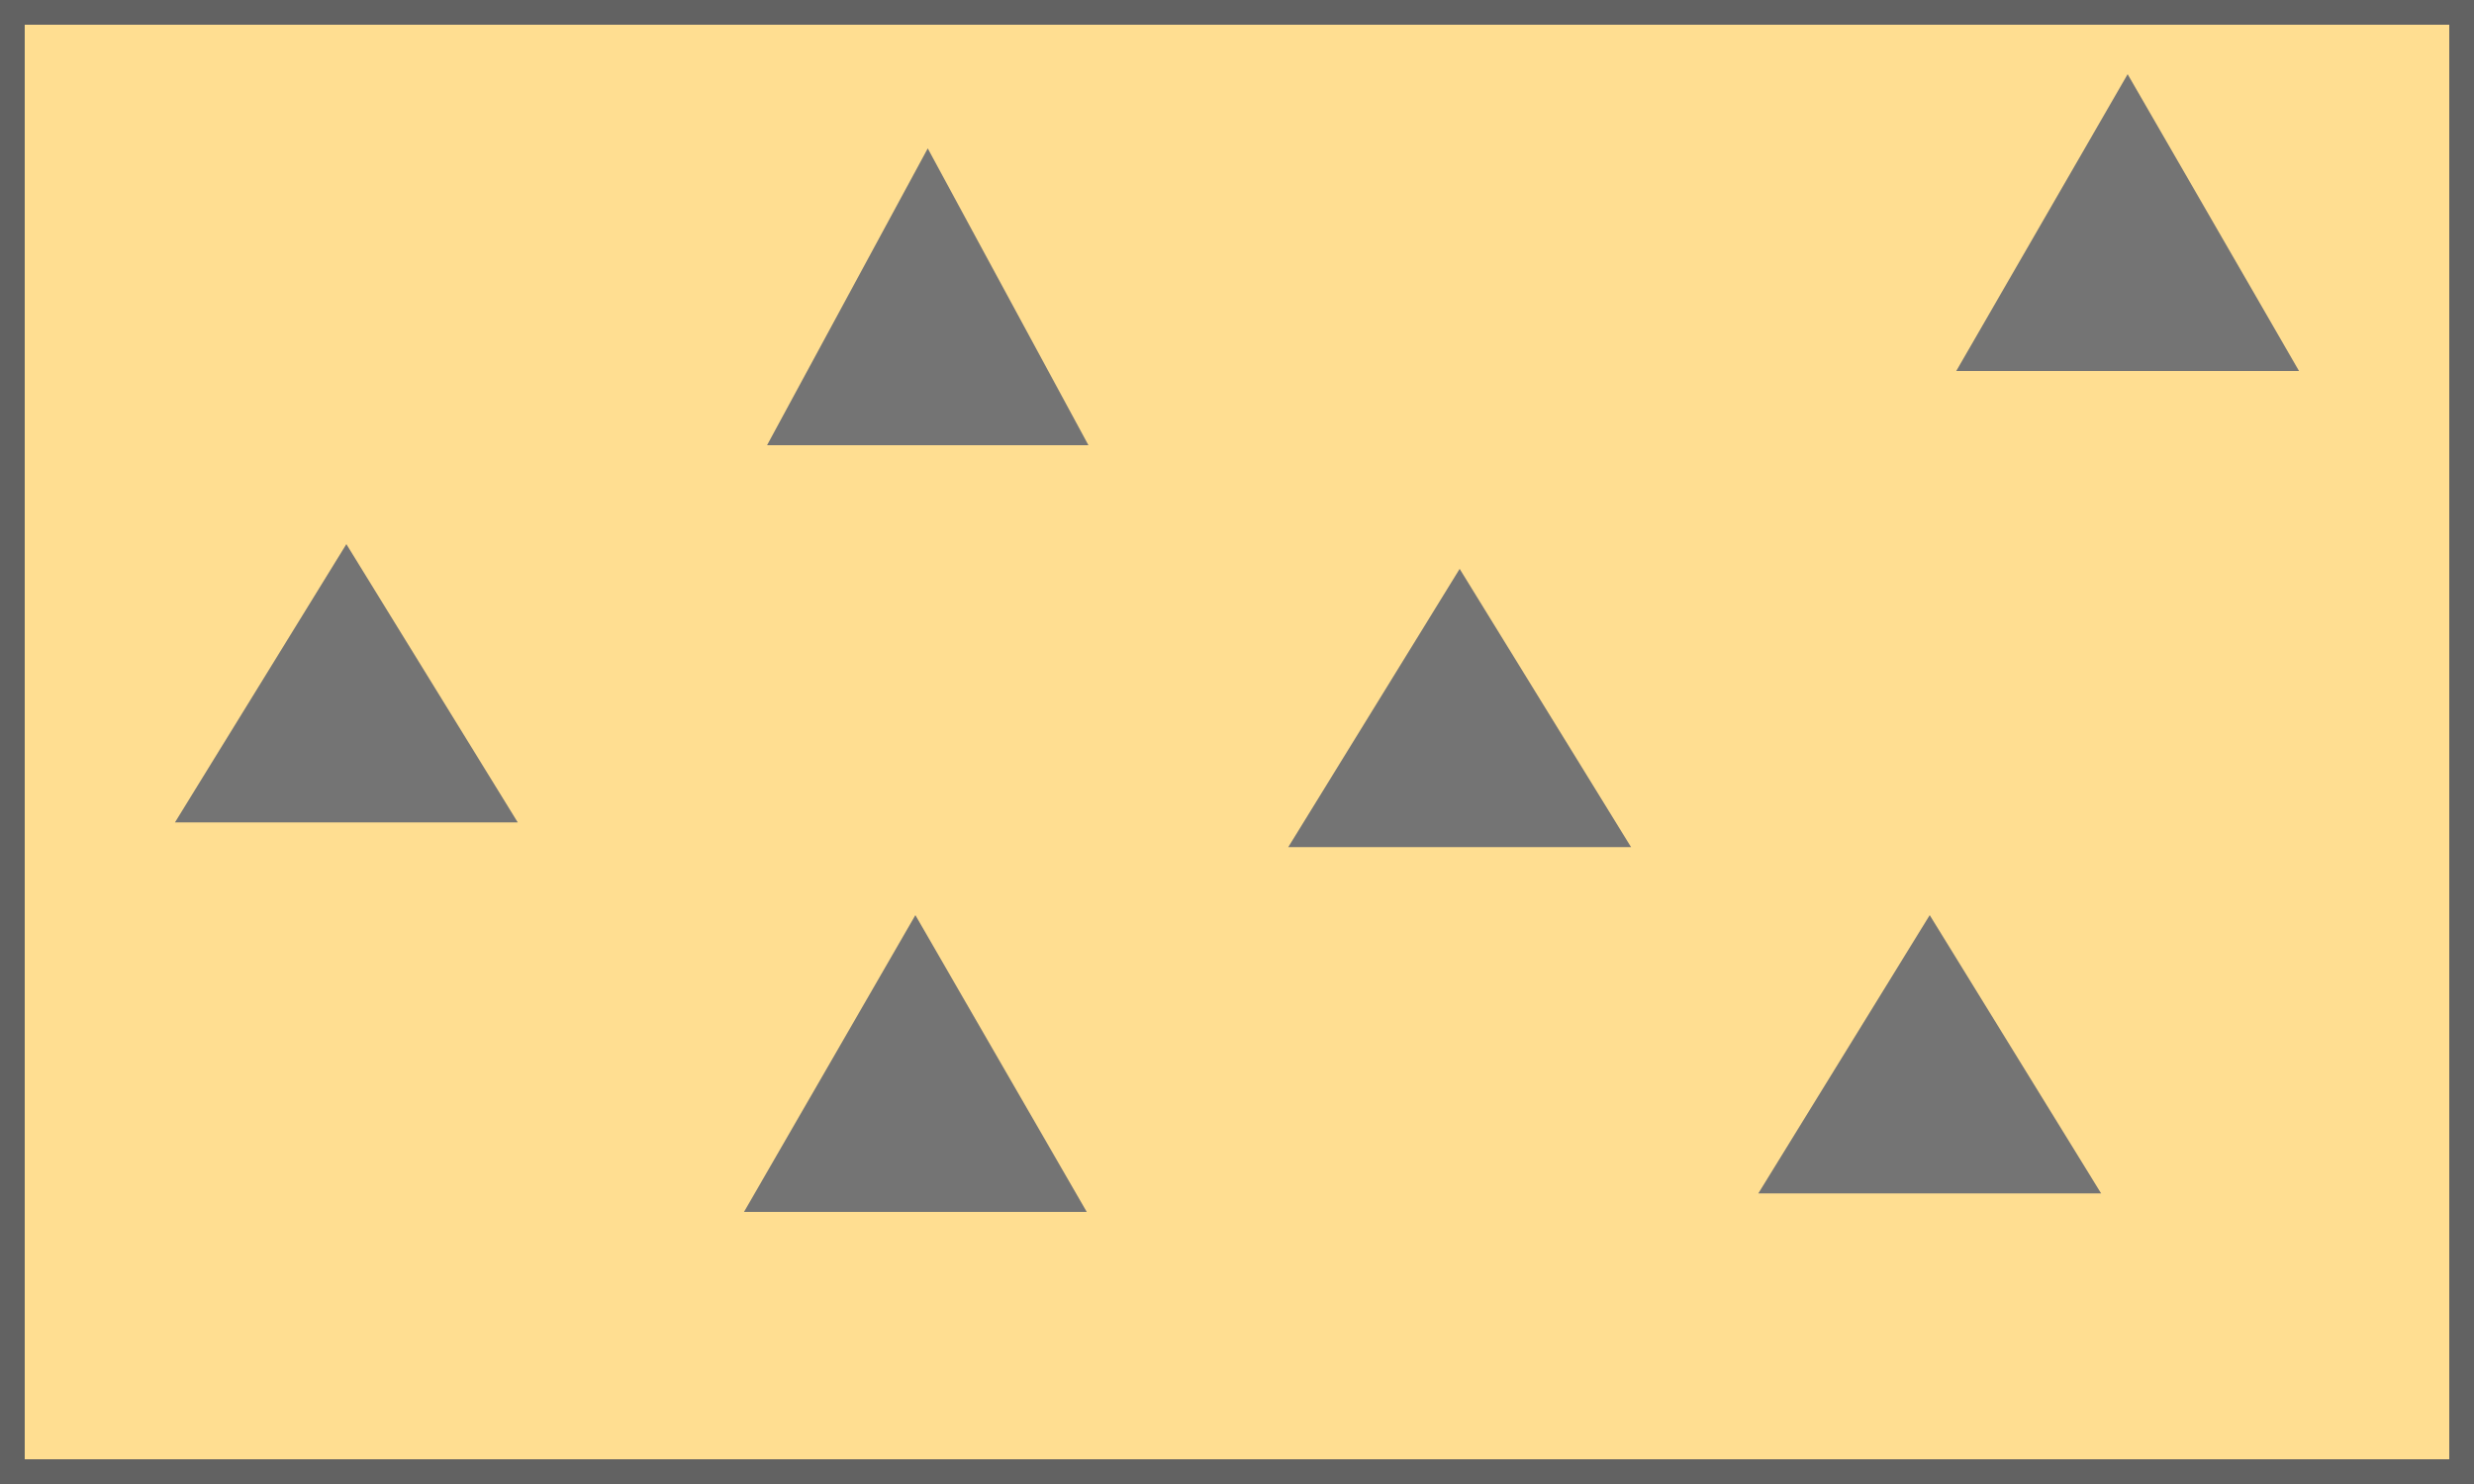 <?xml version="1.0" encoding="UTF-8"?> <svg xmlns="http://www.w3.org/2000/svg" width="100" height="60" viewBox="0 0 100 60" fill="none"><g clip-path="url(#clip0_7_141)"><rect width="100" height="60" fill="#FFDE91"></rect><path d="M14 22L20.928 33.25H7.072L14 22Z" fill="#747474"></path><path d="M37.5 6L43.995 18H31.005L37.5 6Z" fill="#747474"></path><path d="M78 37L84.928 48.25H71.072L78 37Z" fill="#747474"></path><path d="M86 3L92.928 15H79.072L86 3Z" fill="#747474"></path><path d="M37 37L43.928 49H30.072L37 37Z" fill="#747474"></path><path d="M59 23L65.928 34.25H52.072L59 23Z" fill="#747474"></path></g><rect x="0.5" y="0.5" width="99" height="59" stroke="#626262"></rect><defs><clipPath id="clip0_7_141"><rect width="100" height="60" fill="white"></rect></clipPath></defs></svg> 